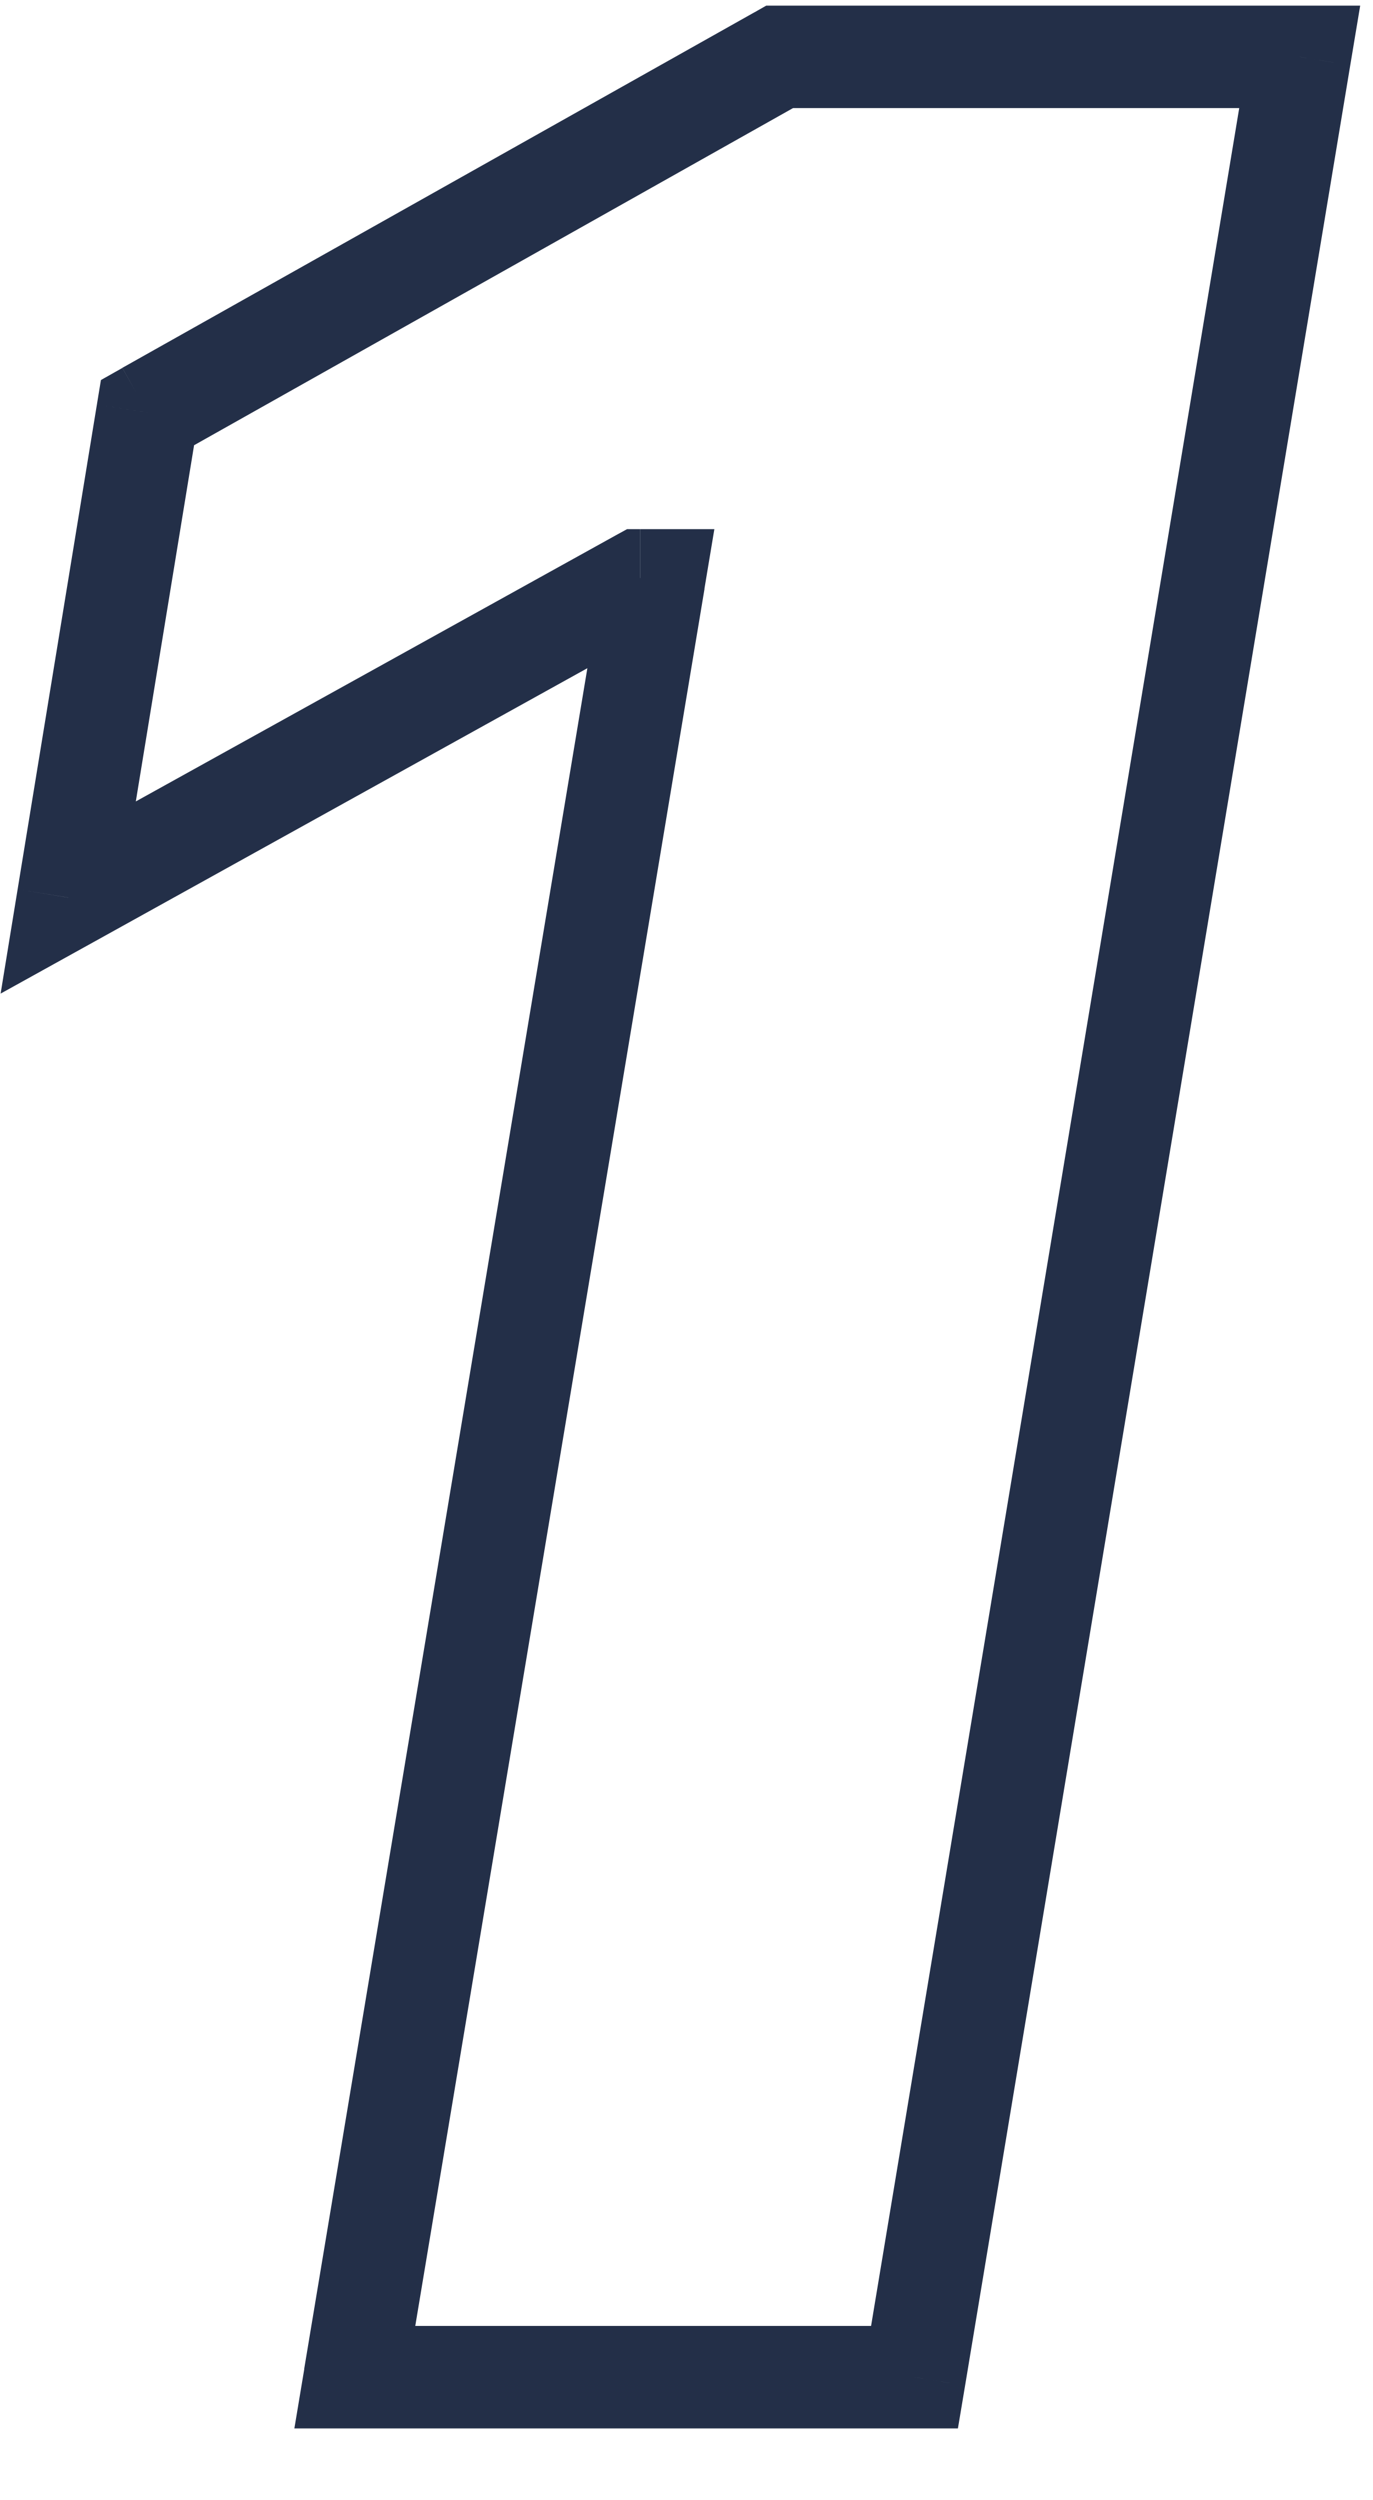 <svg xmlns="http://www.w3.org/2000/svg" width="134" height="244" fill="none" viewBox="-6 -5 134 244">
  <path fill="#232F48" d="m120.85.55 4.93.82.97-5.82h-5.9v5ZM83.25 227v5h4.24l.7-4.18-4.94-.82Zm-54.62 0-4.93-.82-.97 5.82h5.9v-5Zm29.2-175.36 4.92.82.97-5.82h-5.9v5Zm-1.34 0v-5H55.2l-1.13.62 2.42 4.38ZM.66 82.6l-4.94-.81-1.66 10.18 9.02-5L.66 82.6ZM8.4 35.27l-2.46-4.36-2.09 1.18-.39 2.37 4.94.81ZM70.1.55v-5h-1.32l-1.14.65L70.1.55Zm45.81-.82L78.32 226.18l9.87 1.64L125.78 1.37 115.9-.27ZM83.25 222H28.63v10h54.62v-10Zm-49.69 5.82 29.2-175.36-9.87-1.65-29.2 175.37 9.87 1.64ZM57.82 46.64H56.5v10h1.33v-10Zm-3.75.62L-1.77 78.22l4.85 8.75L58.92 56l-4.85-8.75ZM5.59 83.4l7.74-47.32-9.87-1.62-7.74 47.33L5.6 83.4Zm5.26-43.77L72.55 4.9l-4.9-8.71L5.94 30.9l4.9 8.72ZM70.1 5.55h50.75v-10H70.1v10Z"/>
</svg>
